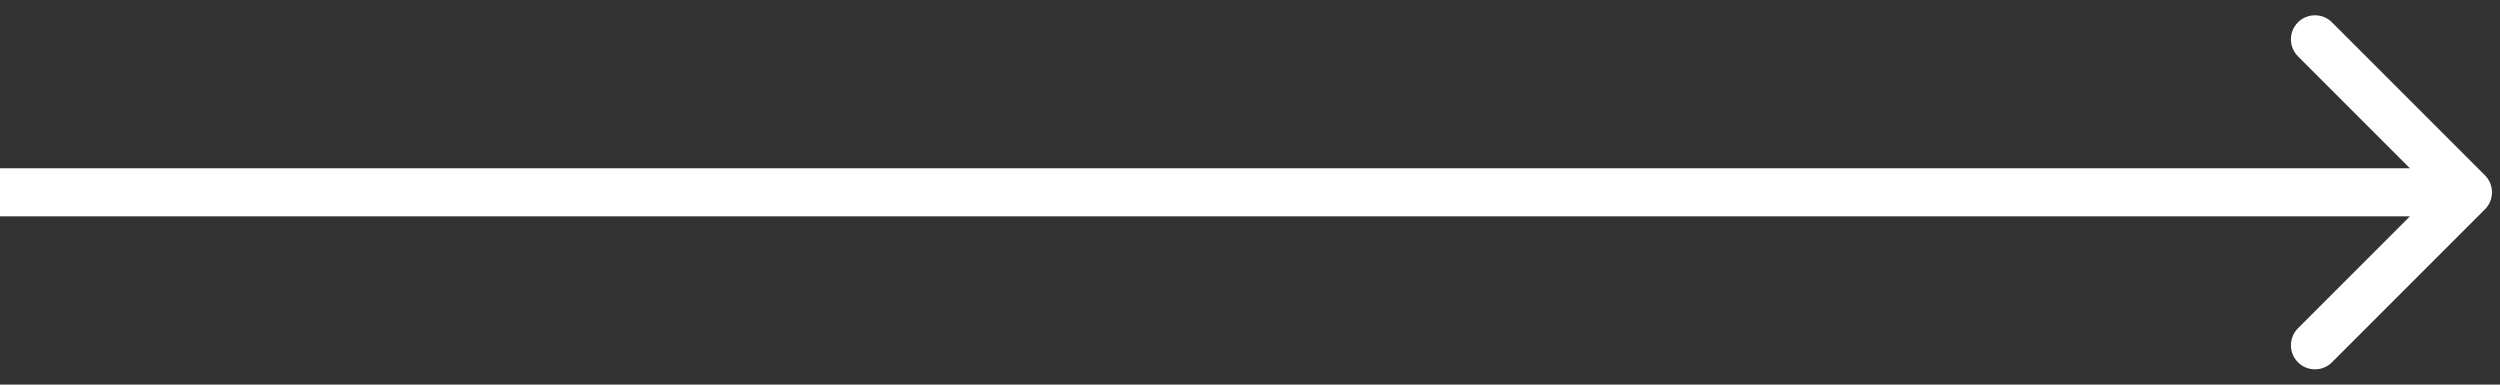 <svg width="156" height="24" viewBox="0 0 156 24" fill="none" xmlns="http://www.w3.org/2000/svg">
<rect x="0" y="0" width="156" height="24" fill="#333333" stroke="none"/>
<path d="M155.061 13.061C155.646 12.475 155.646 11.525 155.061 10.939L145.515 1.393C144.929 0.808 143.979 0.808 143.393 1.393C142.808 1.979 142.808 2.929 143.393 3.515L151.879 12L143.393 20.485C142.808 21.071 142.808 22.021 143.393 22.607C143.979 23.192 144.929 23.192 145.515 22.607L155.061 13.061ZM0 13.5H154V10.5H0V13.5Z" fill="white"/>
</svg>
